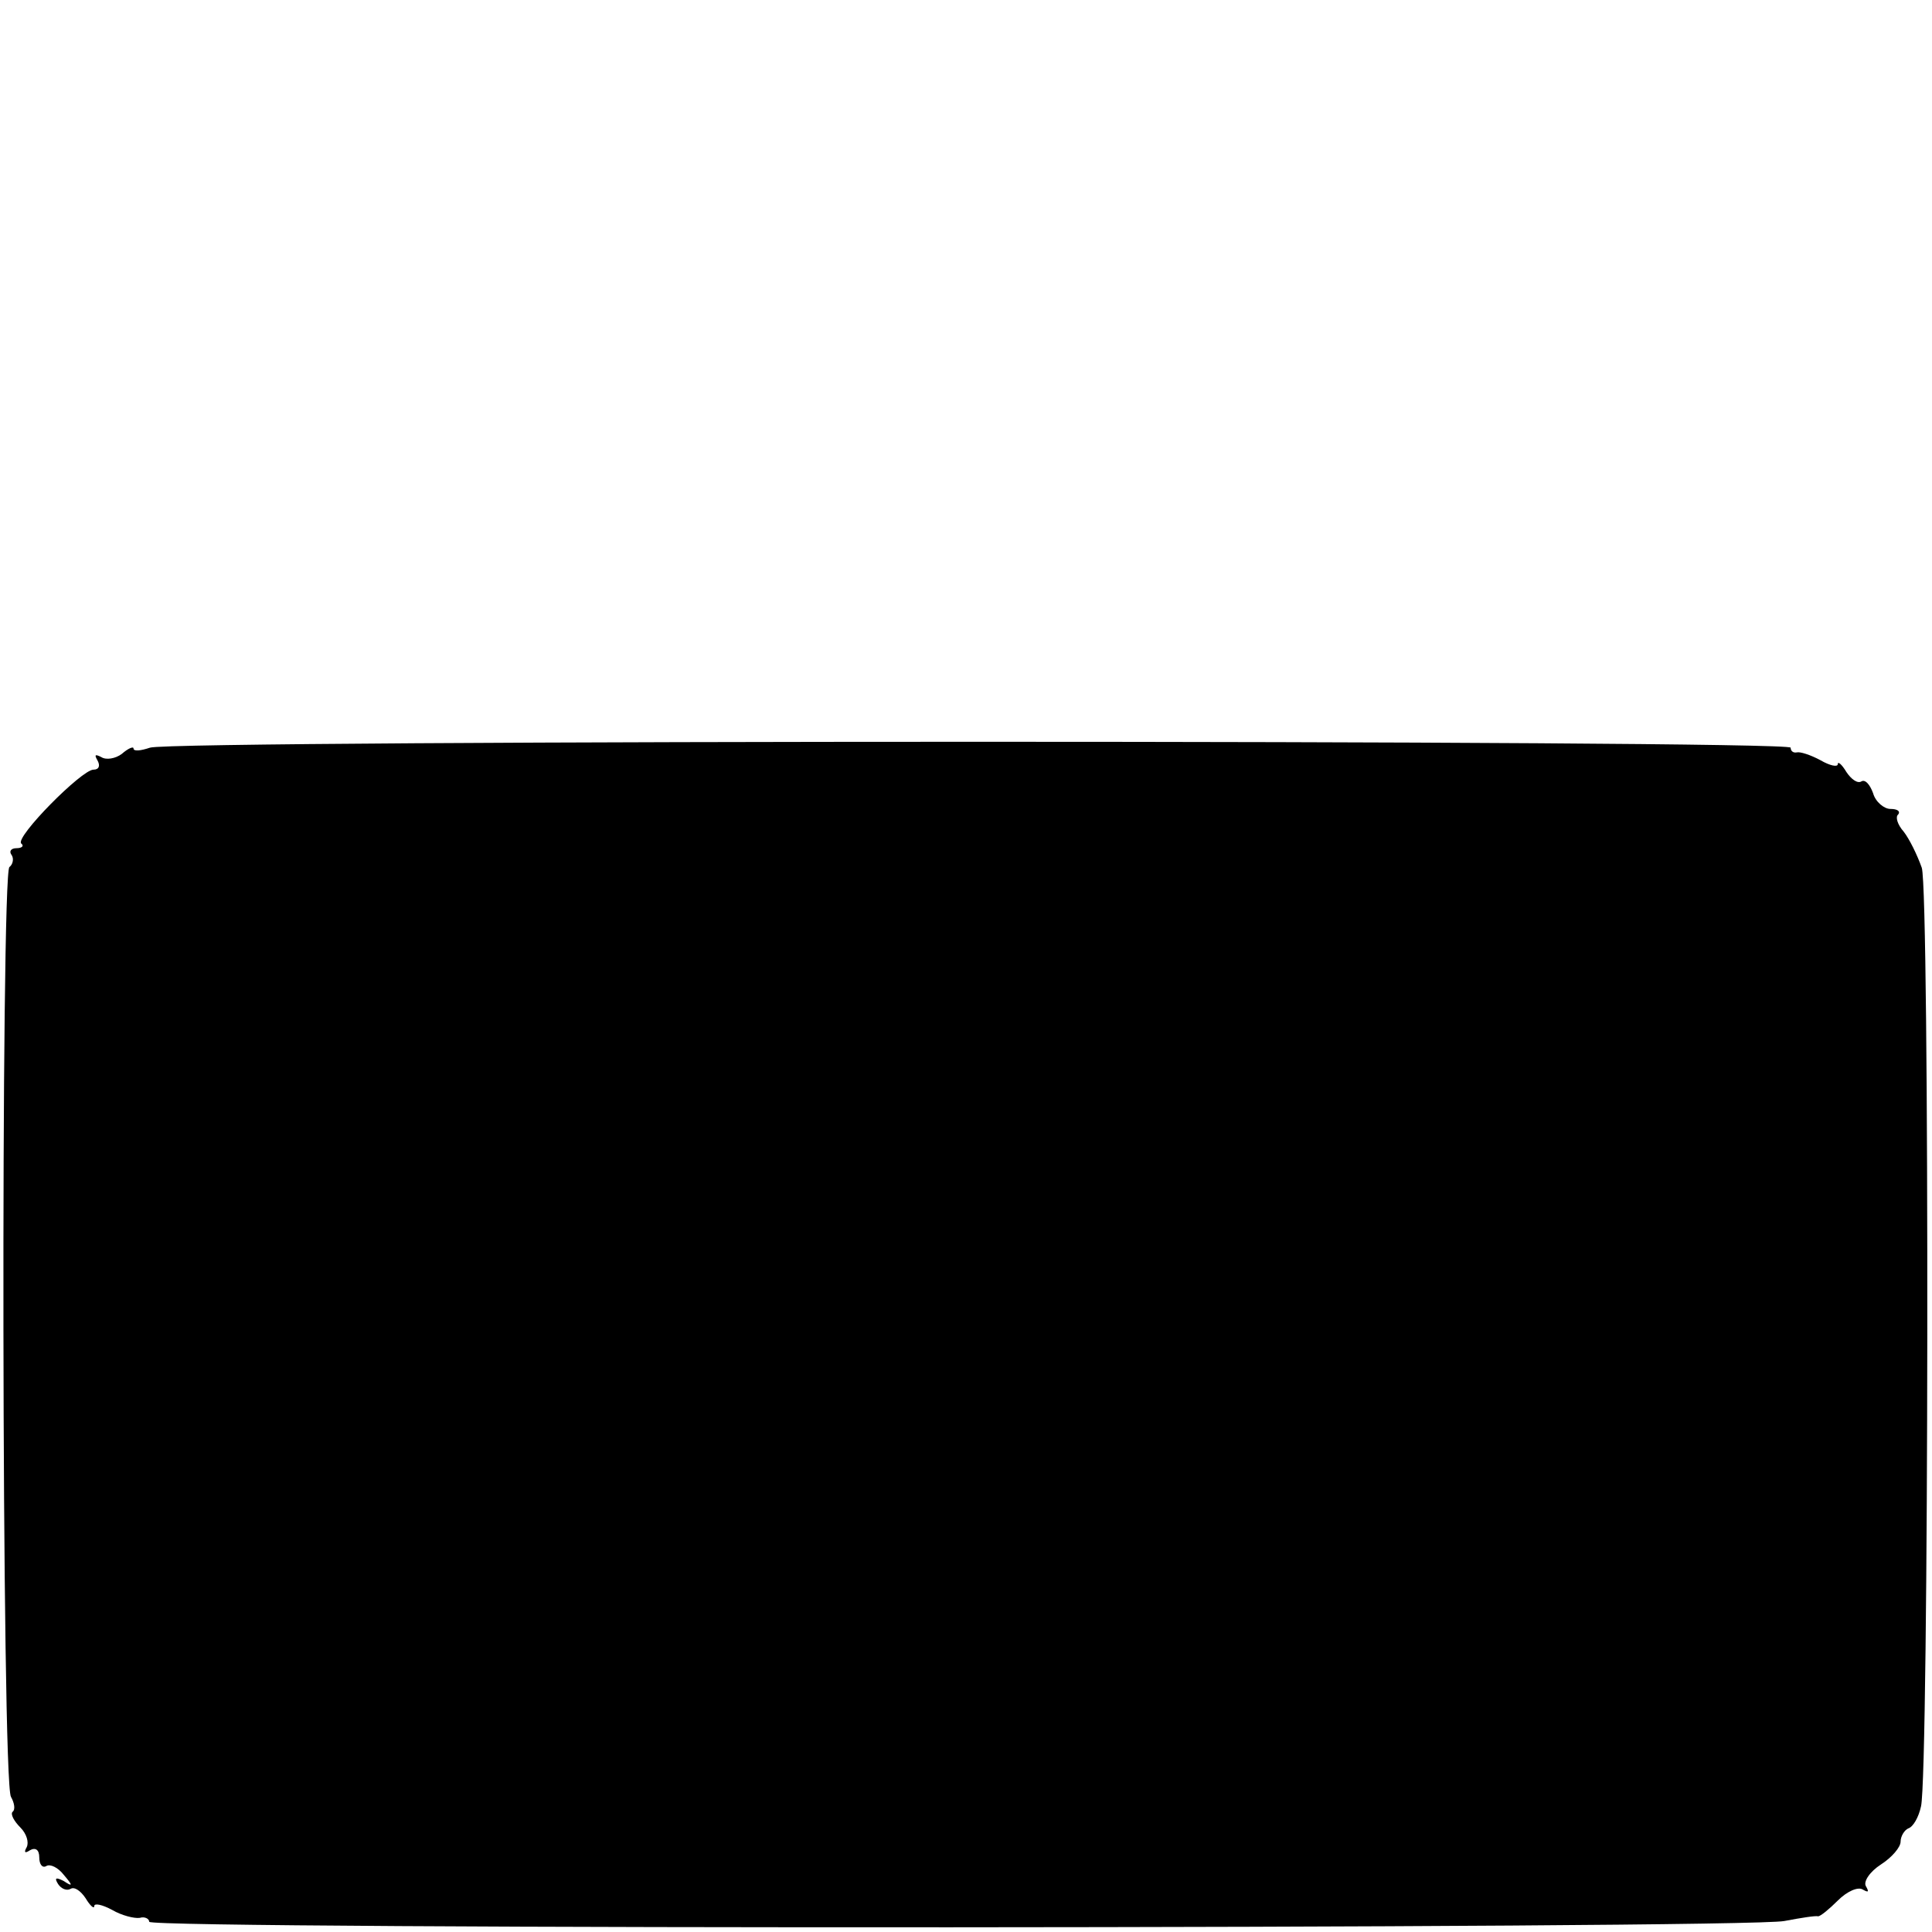 <?xml version="1.0" standalone="no"?>
<!DOCTYPE svg PUBLIC "-//W3C//DTD SVG 20010904//EN"
 "http://www.w3.org/TR/2001/REC-SVG-20010904/DTD/svg10.dtd">
<svg version="1.0" xmlns="http://www.w3.org/2000/svg"
 width="246pt" height="246pt" viewBox="0 0 246 246"
 preserveAspectRatio="xMidYMid meet">
<g transform="translate(0,246) scale(0.1,-0.1)"
fill="#000000" stroke="none">
<path d="M191 1508 c-12 -4 -21 -5 -21 -1 0 3 -7 0 -15 -7 -8 -6 -20 -8 -26
-4 -8 4 -9 3 -5 -4 4 -7 2 -12 -5 -12 -15 0 -100 -86 -92 -94 4 -3 1 -6 -6 -6
-7 0 -10 -4 -6 -9 3 -5 1 -12 -3 -15 -11 -7 -10 -1167 2 -1184 4 -7 6 -16 2
-19 -3 -3 2 -12 10 -20 8 -8 11 -19 8 -25 -4 -7 -2 -8 4 -4 7 4 12 1 12 -9 0
-9 4 -14 9 -11 5 3 15 -2 22 -11 12 -14 12 -16 0 -8 -10 5 -12 4 -7 -4 4 -6
11 -9 16 -6 5 3 13 -3 19 -12 6 -10 11 -14 11 -10 0 4 10 2 23 -5 12 -7 28
-11 35 -10 6 2 12 -1 12 -5 0 -10 2031 -9 2082 1 21 4 40 7 43 6 3 0 14 9 25
20 12 12 26 18 32 14 7 -4 8 -3 4 4 -4 6 5 19 19 28 14 9 25 22 25 29 0 7 5
15 10 17 6 2 13 14 16 28 10 42 11 1163 1 1195 -6 17 -16 37 -23 46 -8 9 -11
19 -7 22 3 4 -1 7 -10 7 -8 0 -19 9 -22 20 -4 11 -10 18 -15 15 -5 -3 -13 3
-19 12 -6 10 -11 14 -11 10 0 -4 -10 -2 -22 5 -13 7 -26 11 -30 10 -5 -1 -8 2
-8 6 0 10 -2062 10 -2089 0z"/>
</g>
</svg>
